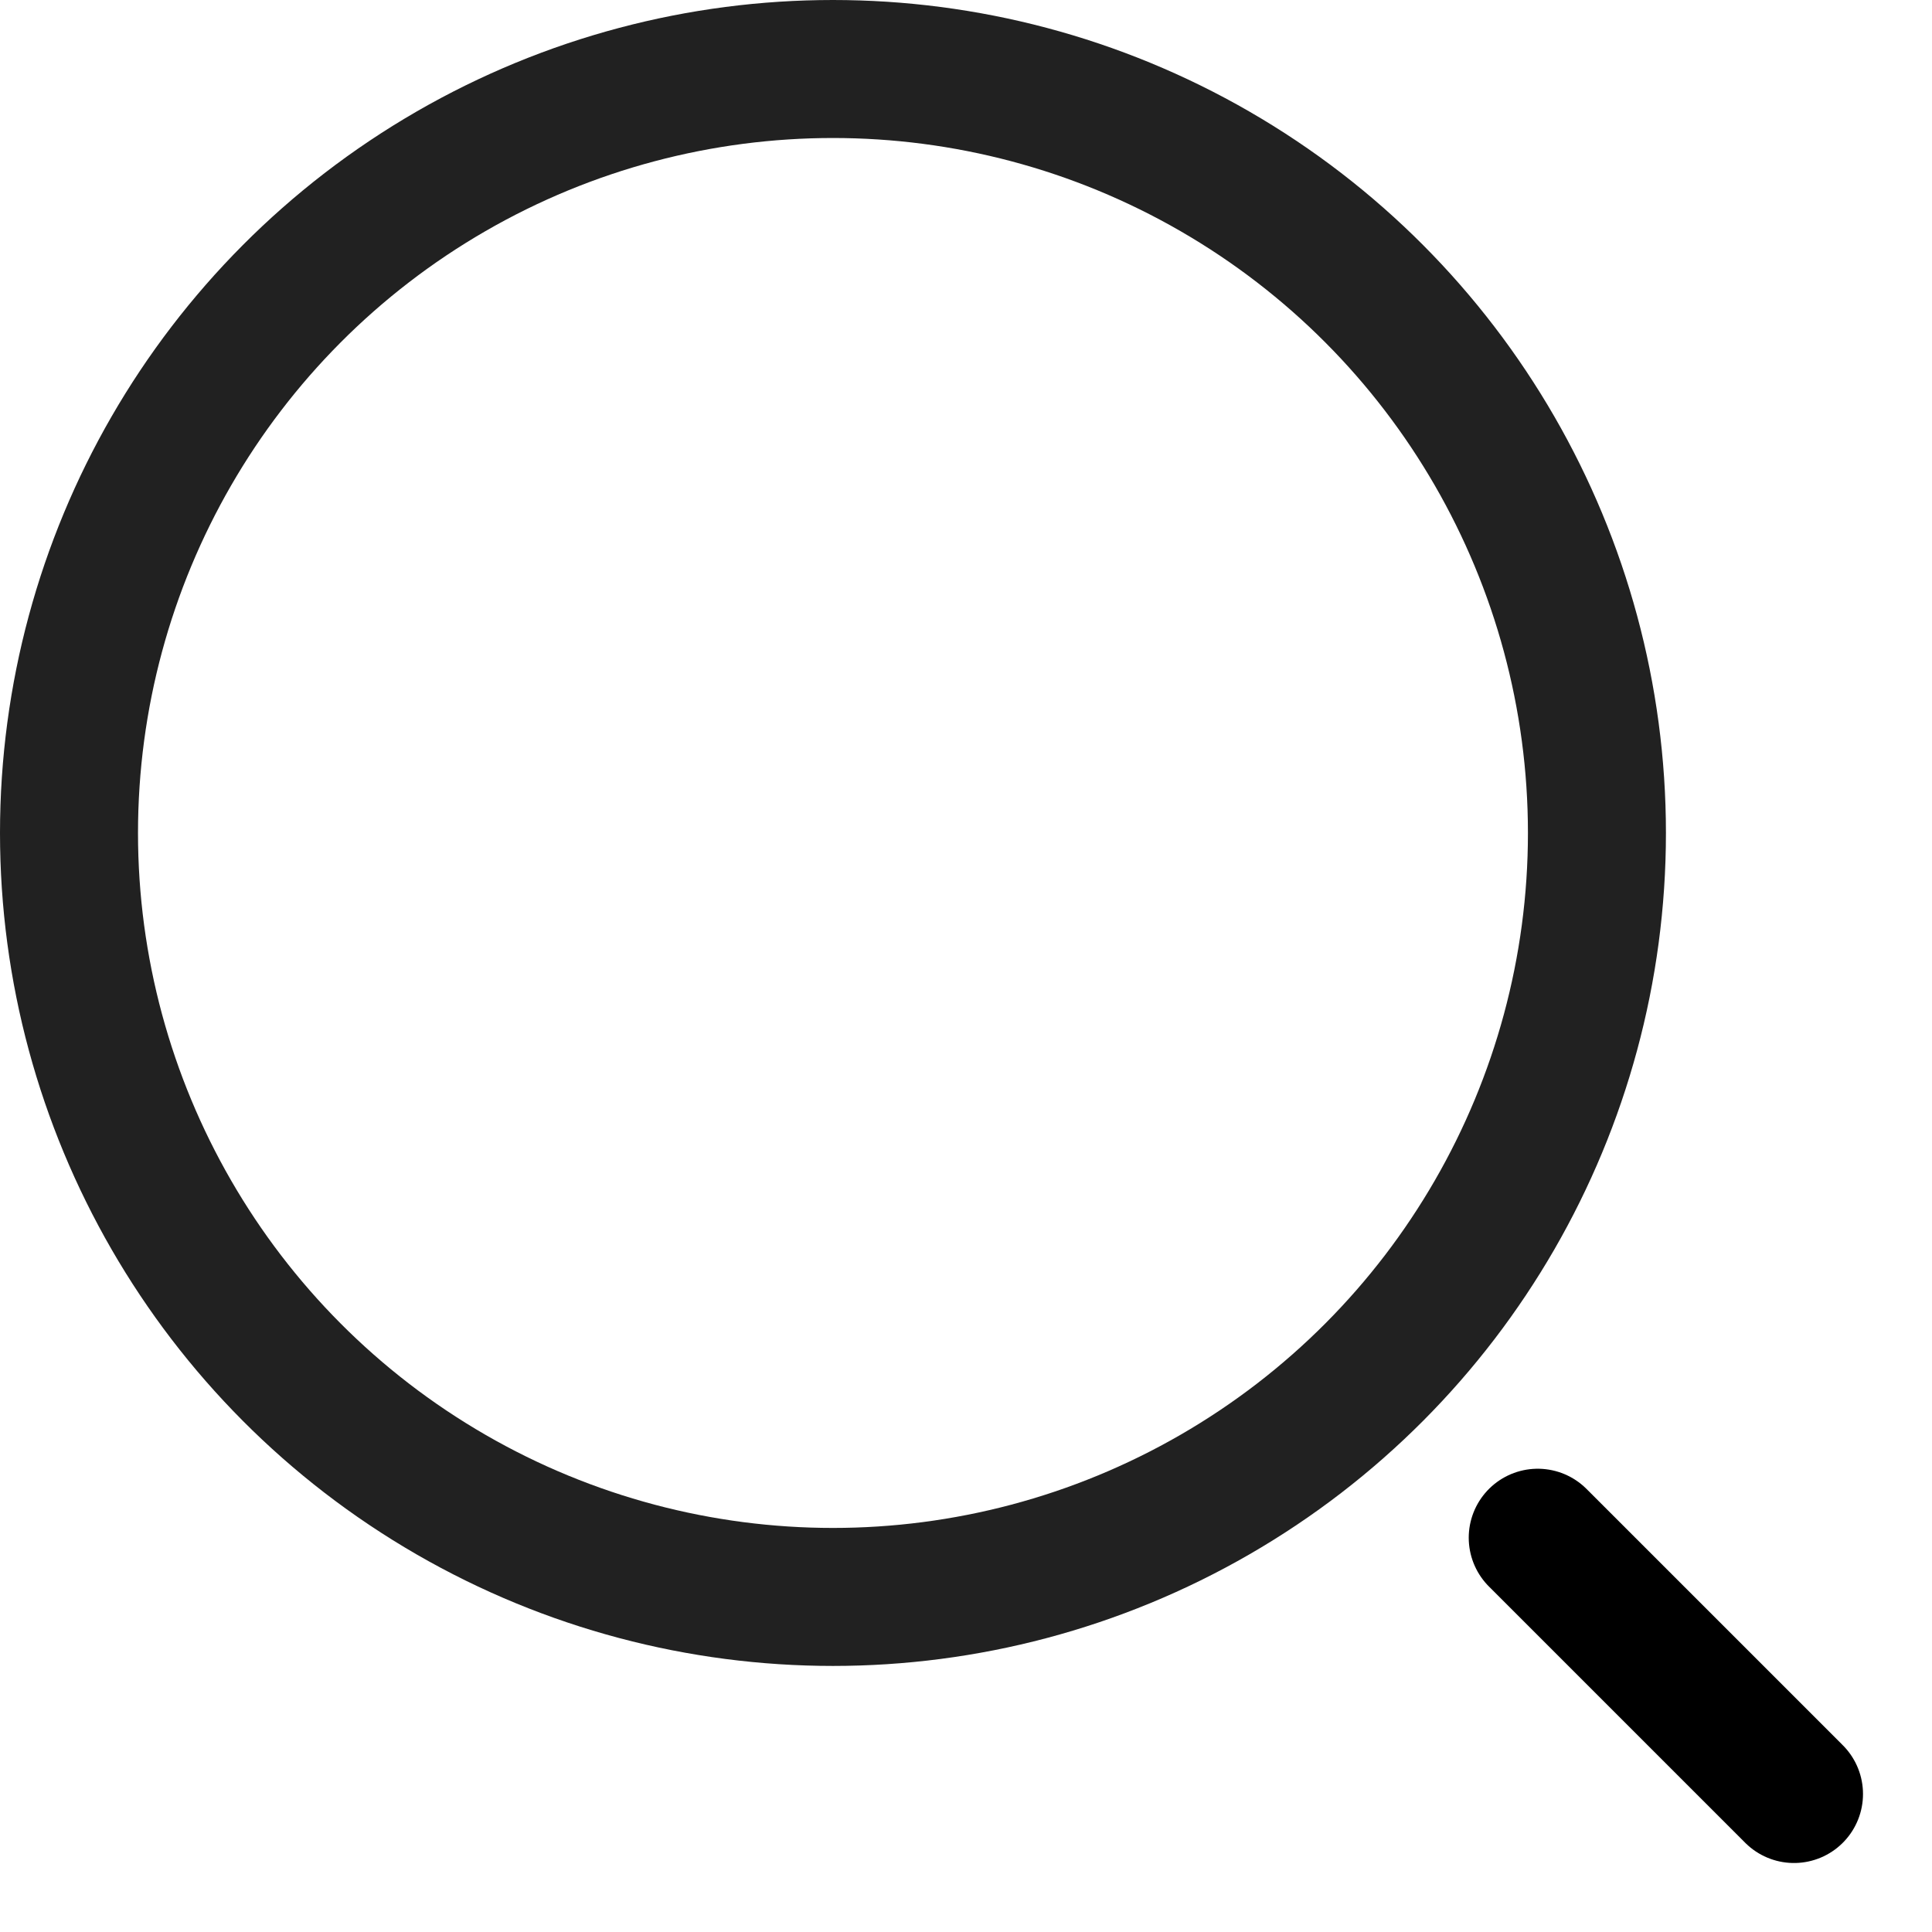 <svg width="14" height="14" viewBox="0 0 14 14" fill="none" xmlns="http://www.w3.org/2000/svg">
<circle cx="6.036" cy="6.036" r="5.536" stroke="#212121"/>
<path d="M11.143 11.143L13 13" stroke="black" stroke-linecap="round"/>
</svg>
